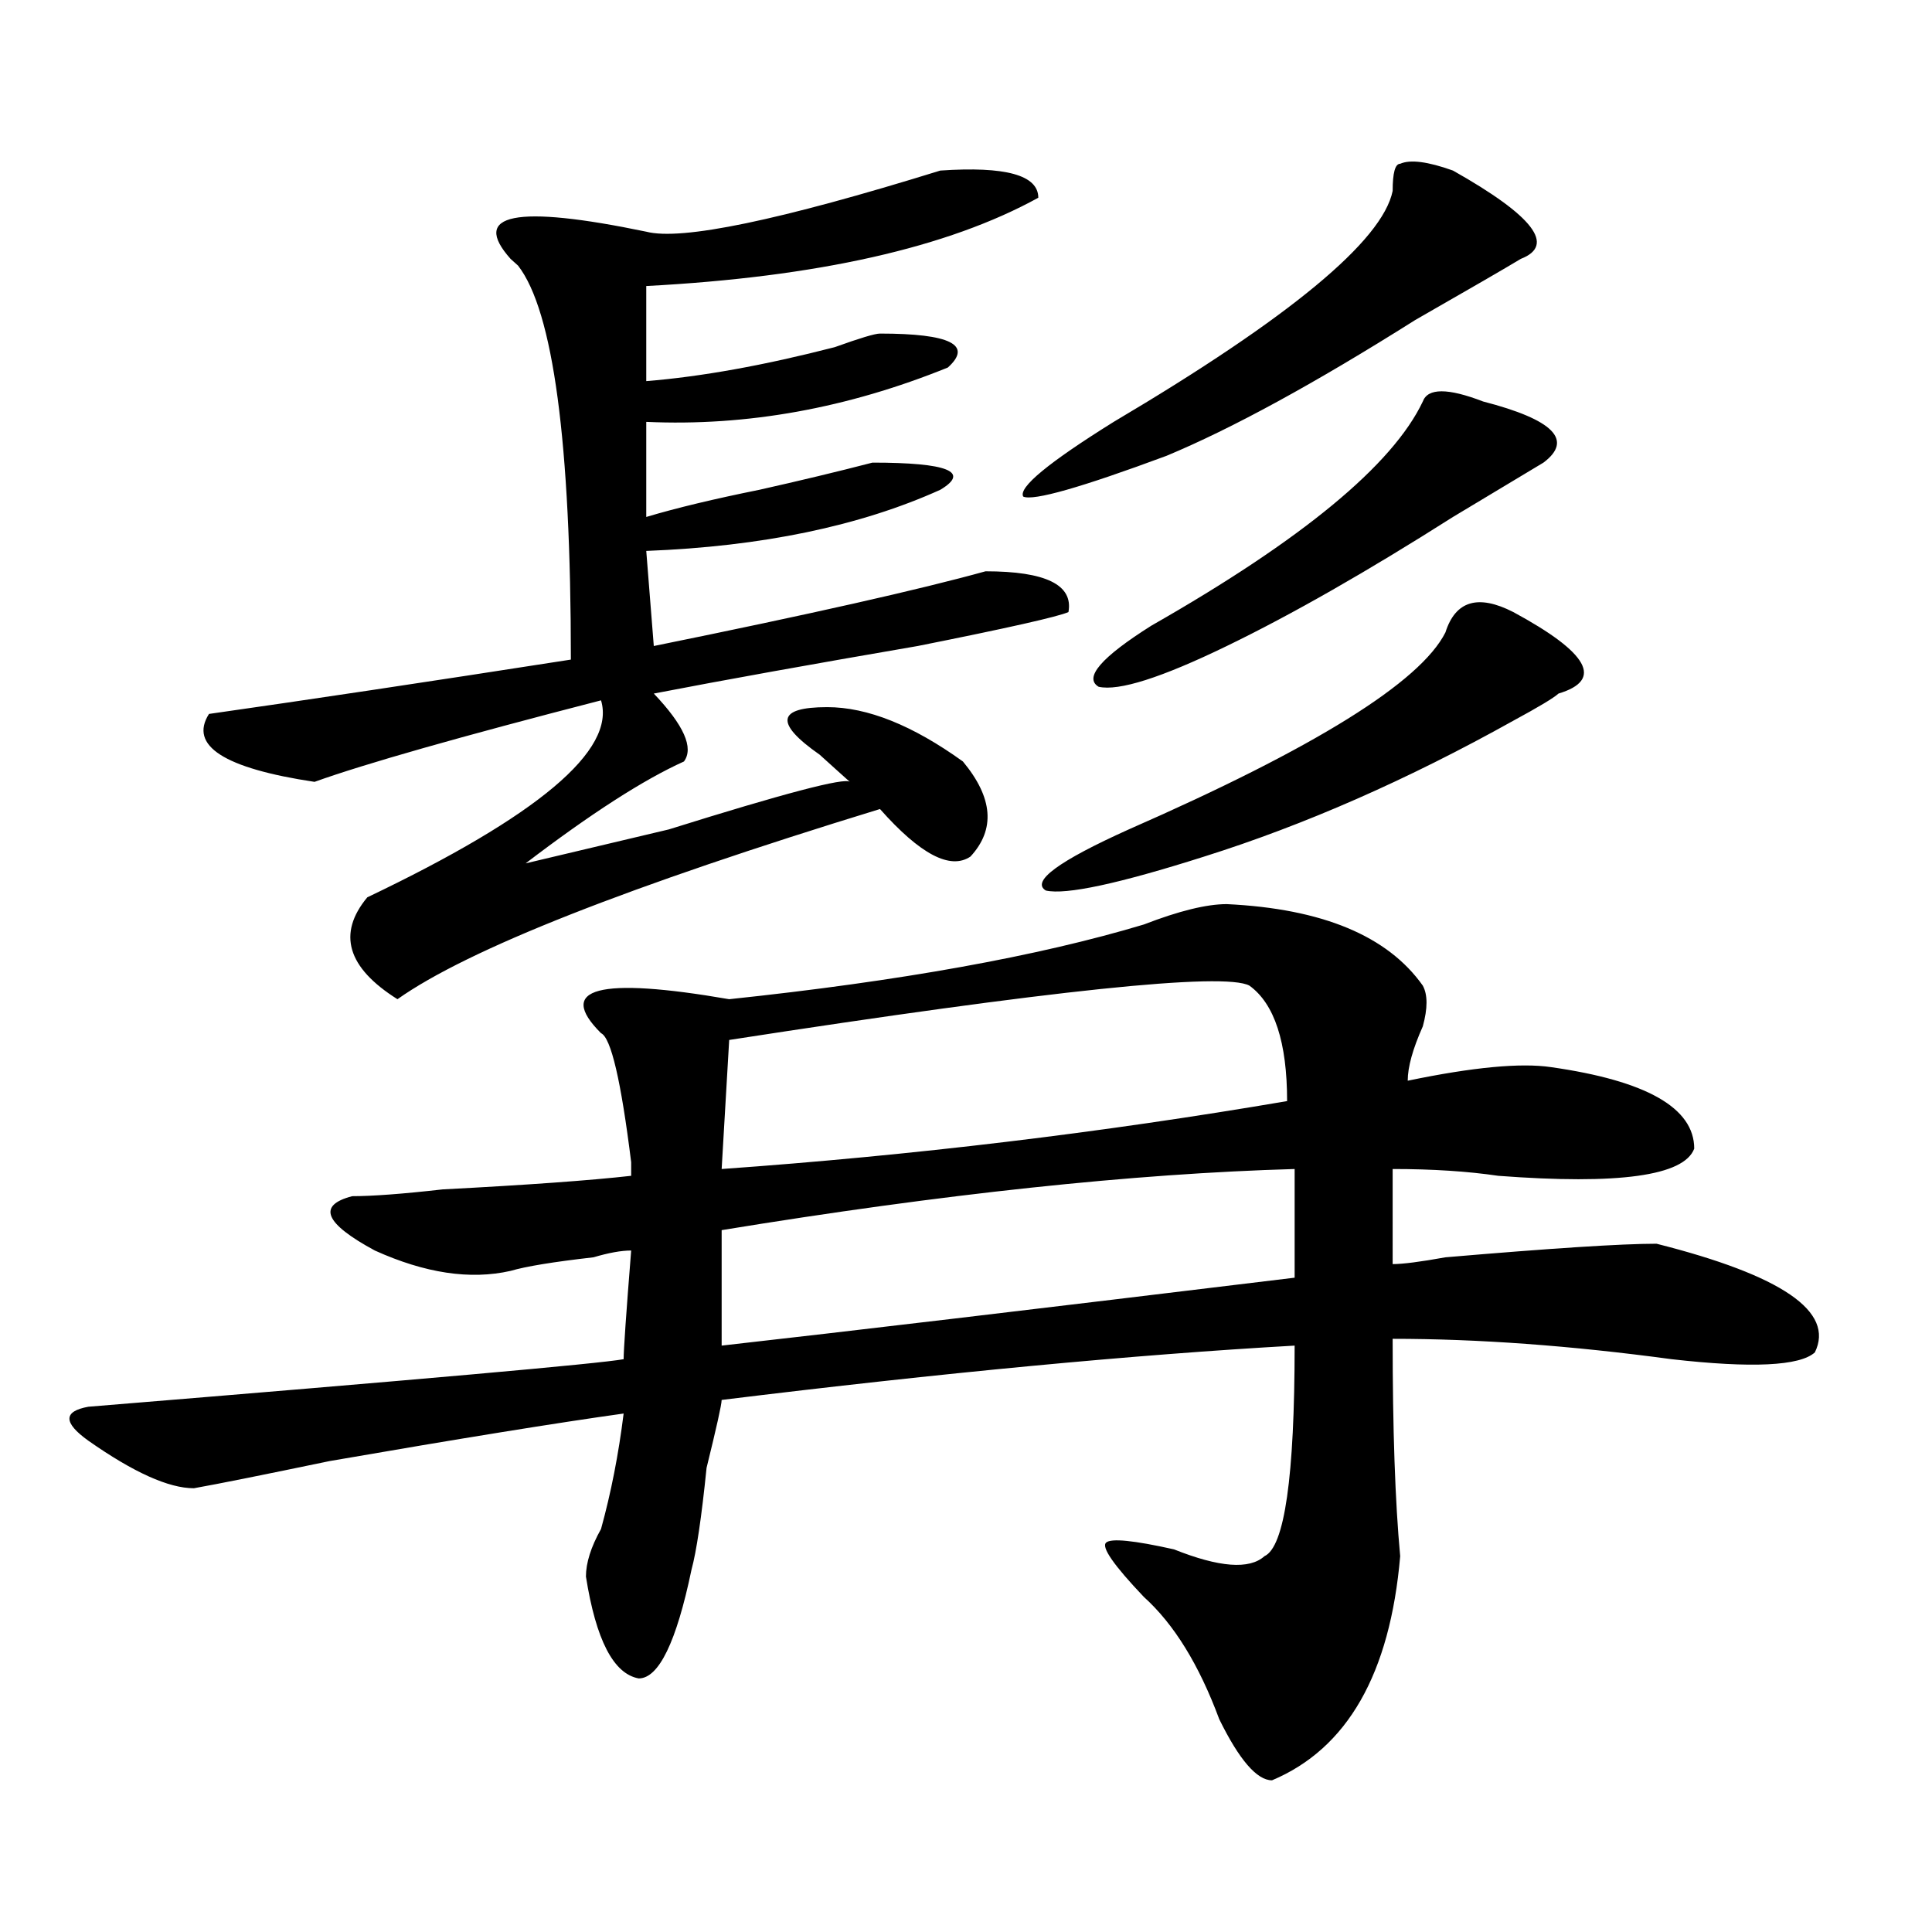 <?xml version="1.0" encoding="utf-8"?>
<!-- Generator: Adobe Illustrator 16.0.0, SVG Export Plug-In . SVG Version: 6.00 Build 0)  -->
<!DOCTYPE svg PUBLIC "-//W3C//DTD SVG 1.1//EN" "http://www.w3.org/Graphics/SVG/1.1/DTD/svg11.dtd">
<svg version="1.1" id="图层_1" xmlns="http://www.w3.org/2000/svg" xmlns:xlink="http://www.w3.org/1999/xlink" x="0px" y="0px"
	 width="1000px" height="1000px" viewBox="0 0 1000 1000" enable-background="new 0 0 1000 1000" xml:space="preserve">
<path d="M720.836,654.297c5.183,0,14.268-1.153,27.316-3.516c54.633-4.669,91.034-7.031,109.266-7.031
	c64.998,16.425,92.314,35.156,81.949,56.25c-7.805,7.031-32.561,8.24-74.145,3.516c-52.072-7.031-100.181-10.547-144.387-10.547
	c0,46.912,1.28,84.375,3.902,112.5c-5.244,60.919-27.316,99.591-66.34,116.016c-7.805,0-16.951-10.547-27.316-31.641
	c-10.427-28.125-23.414-49.219-39.023-63.281c-15.609-16.425-22.134-25.818-19.512-28.125c2.561-2.307,14.268-1.153,35.121,3.516
	c23.414,9.338,39.023,10.547,46.828,3.516c10.365-4.725,15.609-40.979,15.609-108.984c-83.291,4.725-182.13,14.063-296.578,28.125
	c0,2.362-2.622,14.063-7.805,35.156c-2.622,25.818-5.244,43.341-7.805,52.734c-7.805,37.463-16.951,56.25-27.316,56.25
	c-13.048-2.362-22.134-19.94-27.316-52.734c0-7.031,2.562-15.271,7.805-24.609c5.183-18.731,9.085-38.672,11.707-59.766
	c-33.841,4.725-84.571,12.909-152.191,24.609c-33.841,7.031-57.255,11.756-70.242,14.063c-13.048,0-31.219-8.185-54.633-24.609
	c-13.048-9.338-13.048-15.216,0-17.578c171.703-14.063,264.019-22.247,277.066-24.609c0-4.669,1.28-23.4,3.902-56.25
	c-5.243,0-11.707,1.209-19.512,3.516c-20.853,2.362-35.121,4.725-42.926,7.031c-20.853,4.725-44.267,1.209-70.242-10.547
	c-26.036-14.063-29.938-23.4-11.707-28.125c10.366,0,25.976-1.153,46.828-3.516c44.206-2.307,76.706-4.669,97.559-7.031v-7.031
	c-5.243-42.188-10.427-64.435-15.609-66.797c-23.414-23.4-1.341-29.278,66.34-17.578c88.412-9.338,159.996-22.247,214.629-38.672
	c18.17-7.031,32.499-10.547,42.926-10.547c49.389,2.362,83.229,16.425,101.461,42.188c2.561,4.725,2.561,11.756,0,21.094
	c-5.244,11.756-7.805,21.094-7.805,28.125c33.779-7.031,58.535-9.338,74.145-7.031c49.389,7.031,74.145,21.094,74.145,42.188
	c-5.244,14.063-39.023,18.787-101.461,14.063c-15.609-2.307-33.841-3.516-54.633-3.516
	C720.836,619.141,720.836,635.565,720.836,654.297z M334.504,119.922c18.17,4.725,68.9-5.822,152.191-31.641
	c33.779-2.307,50.73,2.362,50.73,14.063c-46.828,25.818-114.51,41.034-202.922,45.703v49.219
	c28.597-2.307,61.096-8.185,97.559-17.578c12.987-4.669,20.792-7.031,23.414-7.031c36.401,0,48.108,5.878,35.121,17.578
	c-52.072,21.094-104.083,30.487-156.094,28.125v49.219c15.609-4.669,35.121-9.338,58.535-14.063
	c20.792-4.669,40.304-9.338,58.535-14.063c39.023,0,50.73,4.725,35.121,14.063c-41.646,18.787-92.376,29.334-152.191,31.641
	l3.902,49.219c80.607-16.369,137.862-29.278,171.703-38.672c31.219,0,45.486,7.031,42.926,21.094
	c-5.244,2.362-31.219,8.24-78.047,17.578c-54.633,9.394-100.181,17.578-136.582,24.609c15.609,16.425,20.792,28.125,15.609,35.156
	c-20.854,9.394-48.169,26.972-81.949,52.734l74.145-17.578c59.815-18.731,91.034-26.916,93.656-24.609
	c-2.622-2.307-7.805-7.031-15.609-14.063c-23.414-16.369-22.134-24.609,3.902-24.609c20.792,0,44.206,9.394,70.242,28.125
	c15.609,18.787,16.89,35.156,3.902,49.219c-10.427,7.031-26.036-1.153-46.828-24.609c-130.118,39.881-213.349,72.675-249.75,98.438
	c-26.036-16.369-31.219-33.947-15.609-52.734C278.53,422.266,318.895,388.318,311.09,362.5
	c-72.864,18.787-122.313,32.85-148.289,42.188c-46.828-7.031-65.06-18.731-54.633-35.156c49.39-7.031,111.827-16.369,187.313-28.125
	c0-112.5-9.146-180.45-27.316-203.906l-3.902-3.516C243.409,110.584,266.823,105.859,334.504,119.922z M646.691,510.156
	c-13.049-7.031-102.803,2.362-269.262,28.125l-3.902,66.797c98.839-7.031,196.397-18.731,292.676-35.156
	C666.203,539.49,659.679,519.55,646.691,510.156z M373.527,636.719v59.766c62.438-7.031,161.276-18.731,296.578-35.156
	c0-9.338,0-28.125,0-56.25C586.814,607.44,487.976,617.987,373.527,636.719z M752.055,88.281
	c41.584,23.456,53.291,38.672,35.121,45.703c-7.805,4.725-26.036,15.271-54.633,31.641c-52.072,32.85-94.998,56.25-128.777,70.313
	c-44.268,16.425-68.962,23.456-74.145,21.094c-2.622-4.669,12.987-17.578,46.828-38.672
	c91.034-53.888,139.143-93.713,144.387-119.531c0-9.338,1.28-14.063,3.902-14.063C729.921,82.459,739.006,83.612,752.055,88.281z
	 M748.152,327.344c5.183-16.369,16.89-19.885,35.121-10.547c39.023,21.094,46.828,35.156,23.414,42.188
	c-2.622,2.362-10.427,7.031-23.414,14.063c-54.633,30.487-107.985,53.943-159.996,70.313c-44.268,14.063-71.584,19.94-81.949,17.578
	c-7.805-4.669,6.463-15.216,42.926-31.641C680.471,387.109,735.104,353.162,748.152,327.344z M736.445,207.813
	c2.561-7.031,12.987-7.031,31.219,0c36.401,9.394,46.828,19.94,31.219,31.641c-7.805,4.725-23.414,14.063-46.828,28.125
	c-44.268,28.125-83.291,50.428-117.07,66.797c-33.841,16.425-55.975,23.456-66.34,21.094c-7.805-4.669,1.28-15.216,27.316-31.641
	C674.008,279.334,720.836,240.662,736.445,207.813z"/>
</svg>
